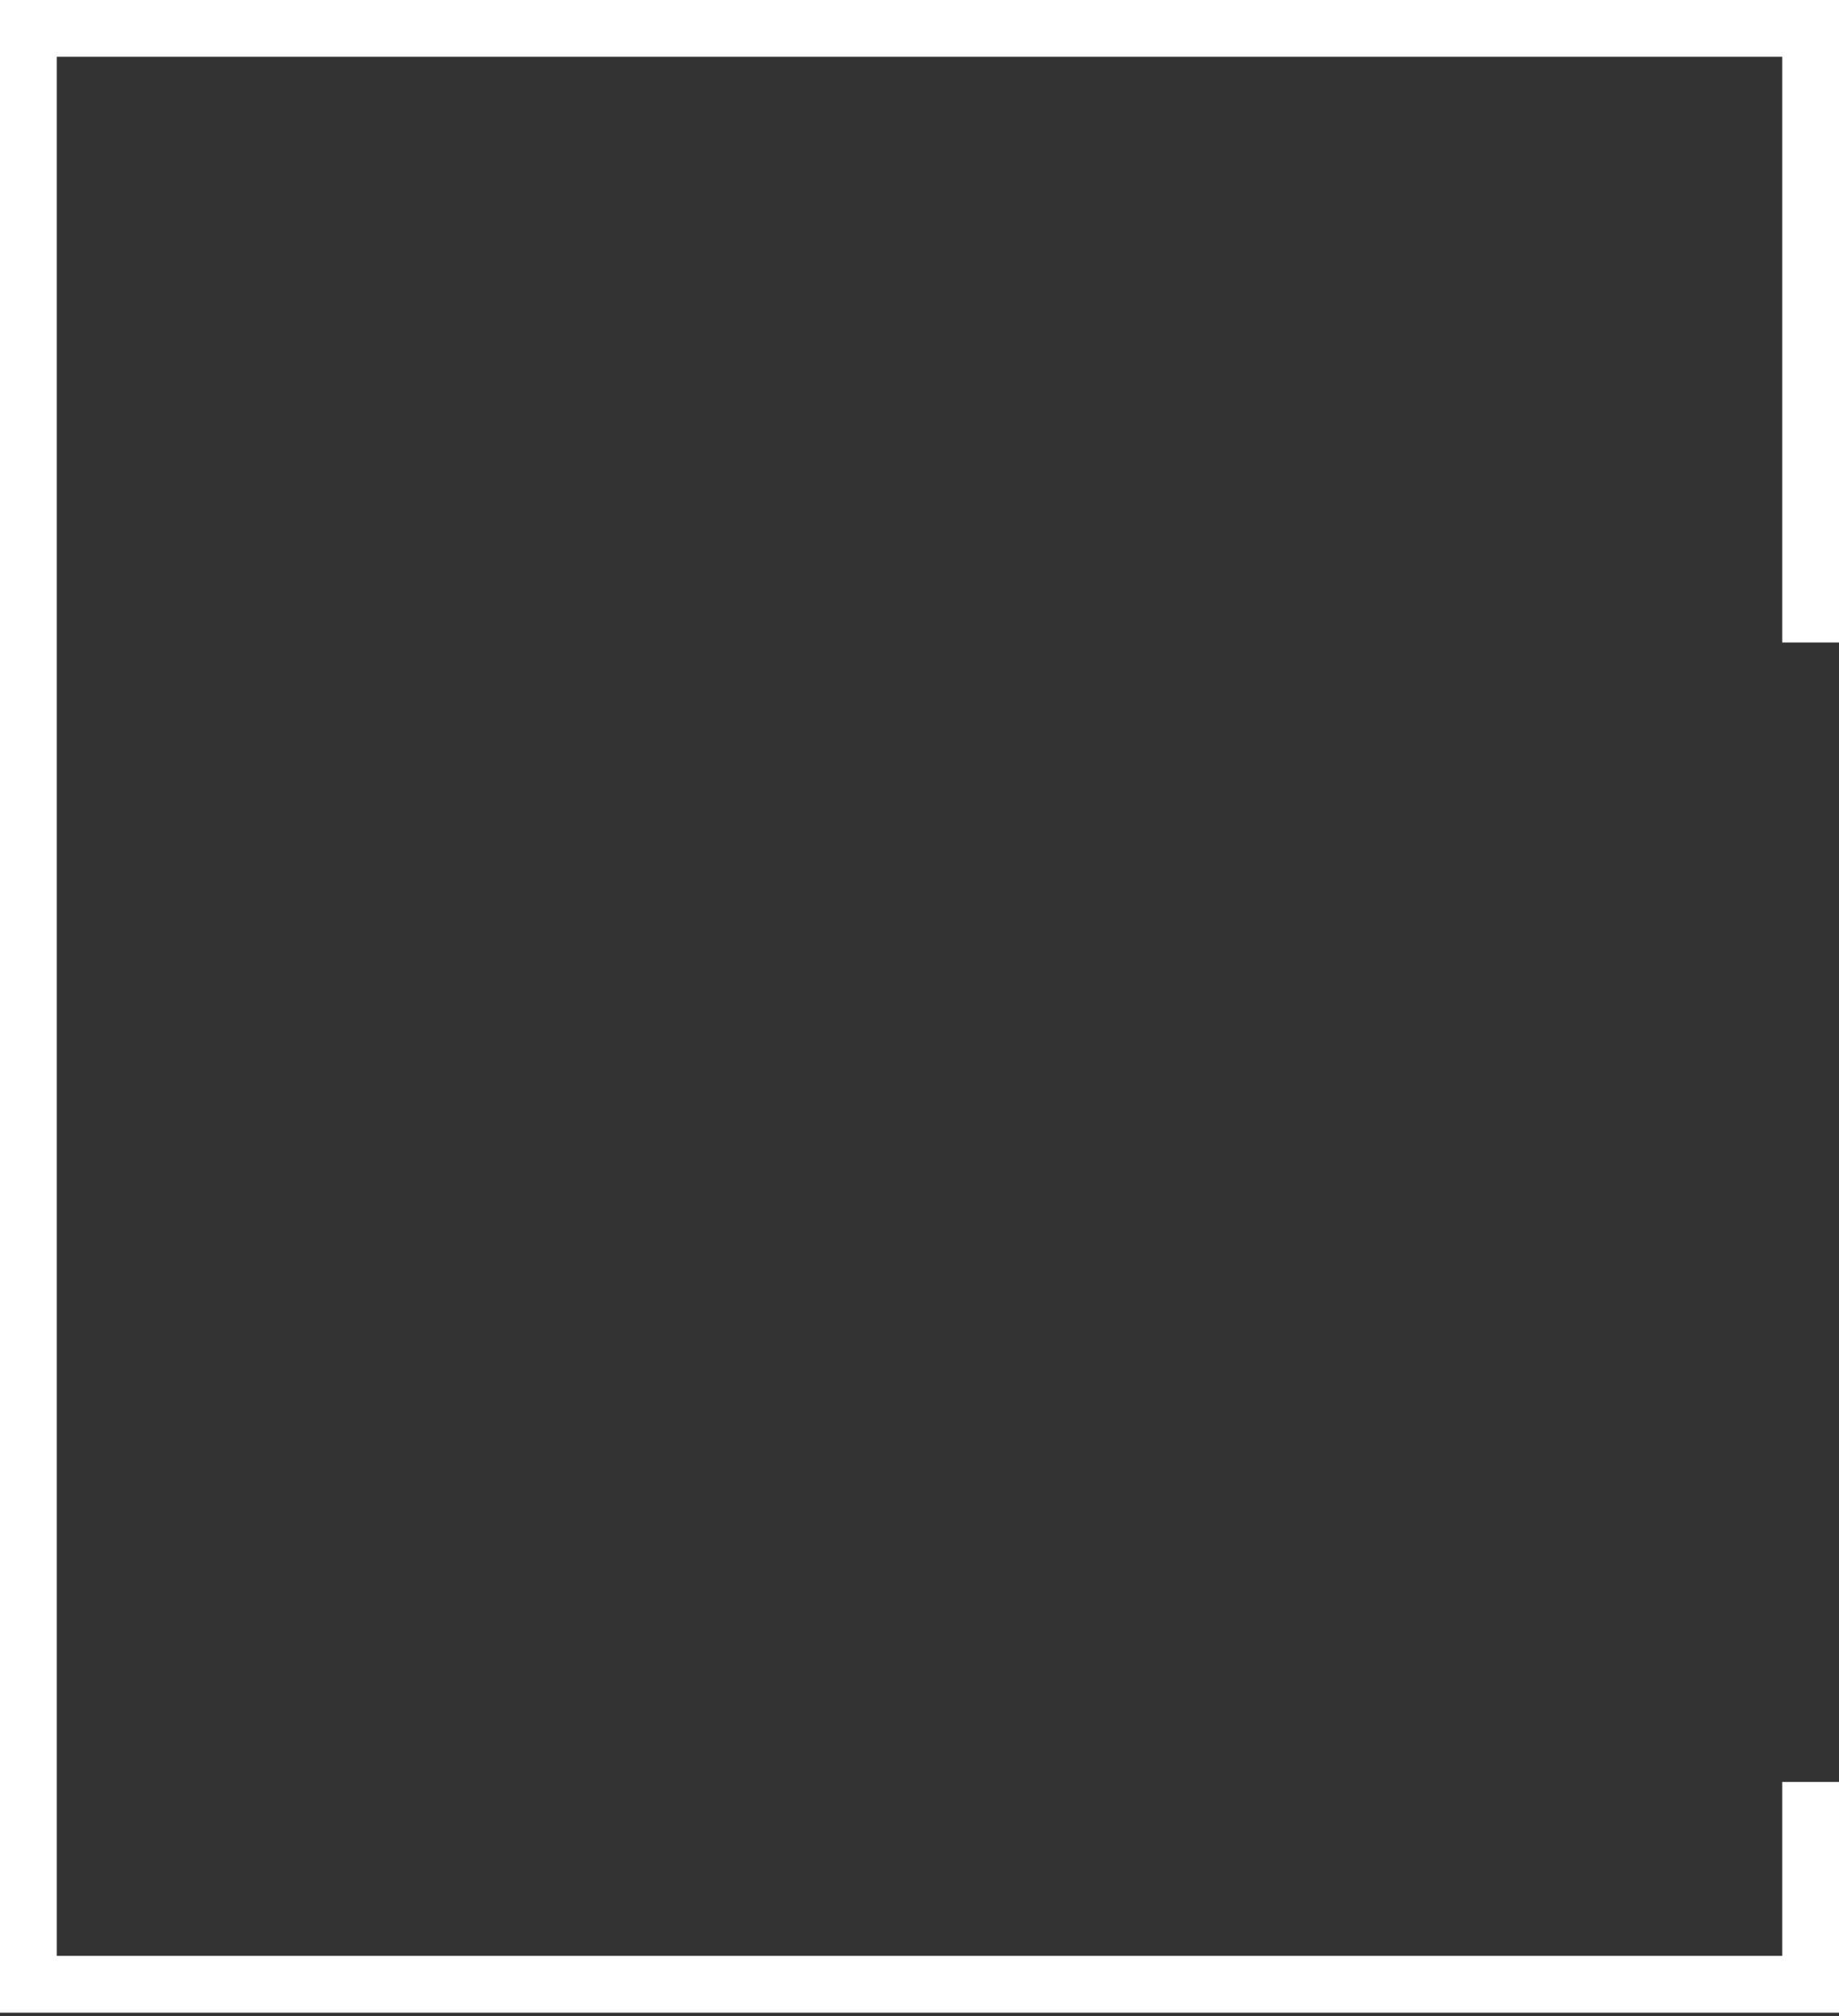 <svg width="259" height="284" viewBox="0 0 259 284" fill="none" xmlns="http://www.w3.org/2000/svg">
<rect x="0" y="0" width="259" height="284" fill="#333333" stroke="none"/>
<path d="M255 90.5V4H4V172V279.5H255V251" stroke="white" stroke-width="8"/>
</svg>
